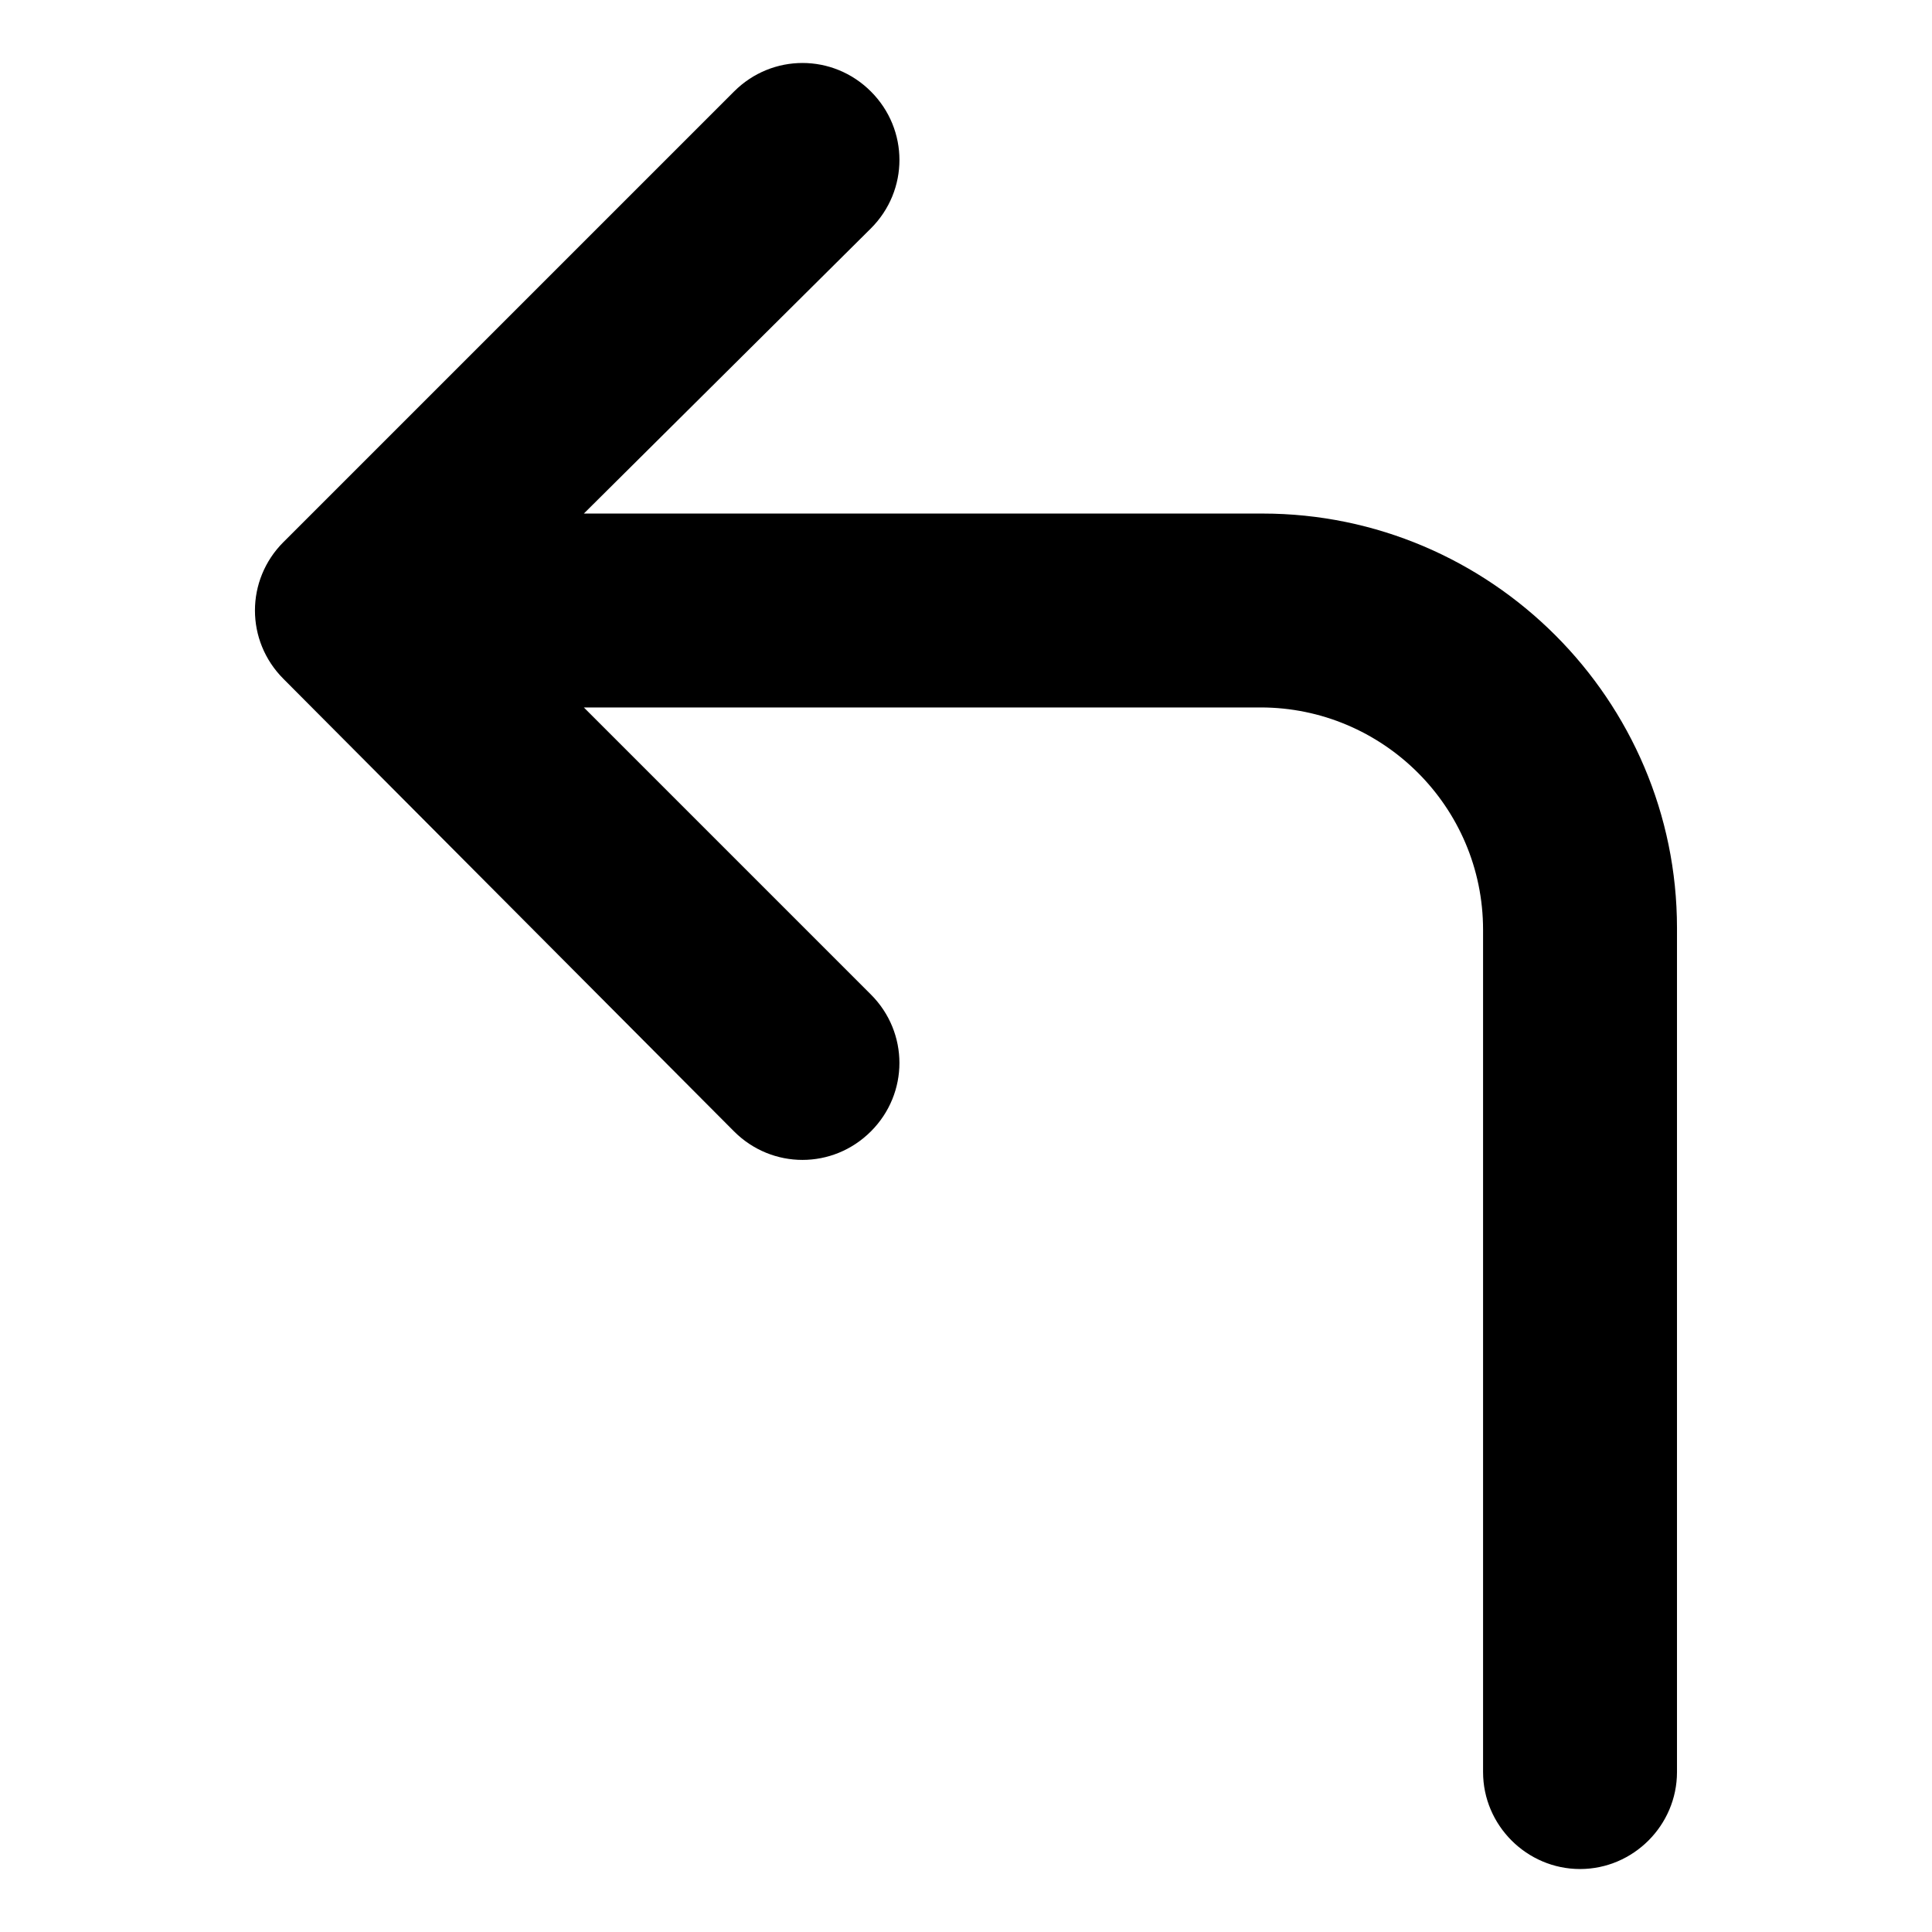 <?xml version="1.0" encoding="UTF-8"?>
<!-- Uploaded to: SVG Repo, www.svgrepo.com, Generator: SVG Repo Mixer Tools -->
<svg fill="#000000" width="800px" height="800px" version="1.1" viewBox="144 144 512 512" xmlns="http://www.w3.org/2000/svg">
 <path d="m219.13 287.65 119.4-119.4c10.078-10.078 26.199-10.078 36.273 0 10.078 10.078 10.078 26.199 0 36.273l-76.074 75.574h179.86c60.457 0 109.83 49.375 109.83 109.83v223.69c0 14.105-11.586 25.695-25.695 25.695-14.105 0-25.695-11.586-25.695-25.695v-223.19c0-32.746-26.703-58.945-58.945-58.945h-179.36l76.074 76.074c10.078 10.078 10.078 26.199 0 36.273-5.039 5.039-11.586 7.559-18.137 7.559s-13.098-2.519-18.137-7.559l-119.4-119.91c-10.078-10.074-10.078-26.195 0-36.273z"/>
</svg>